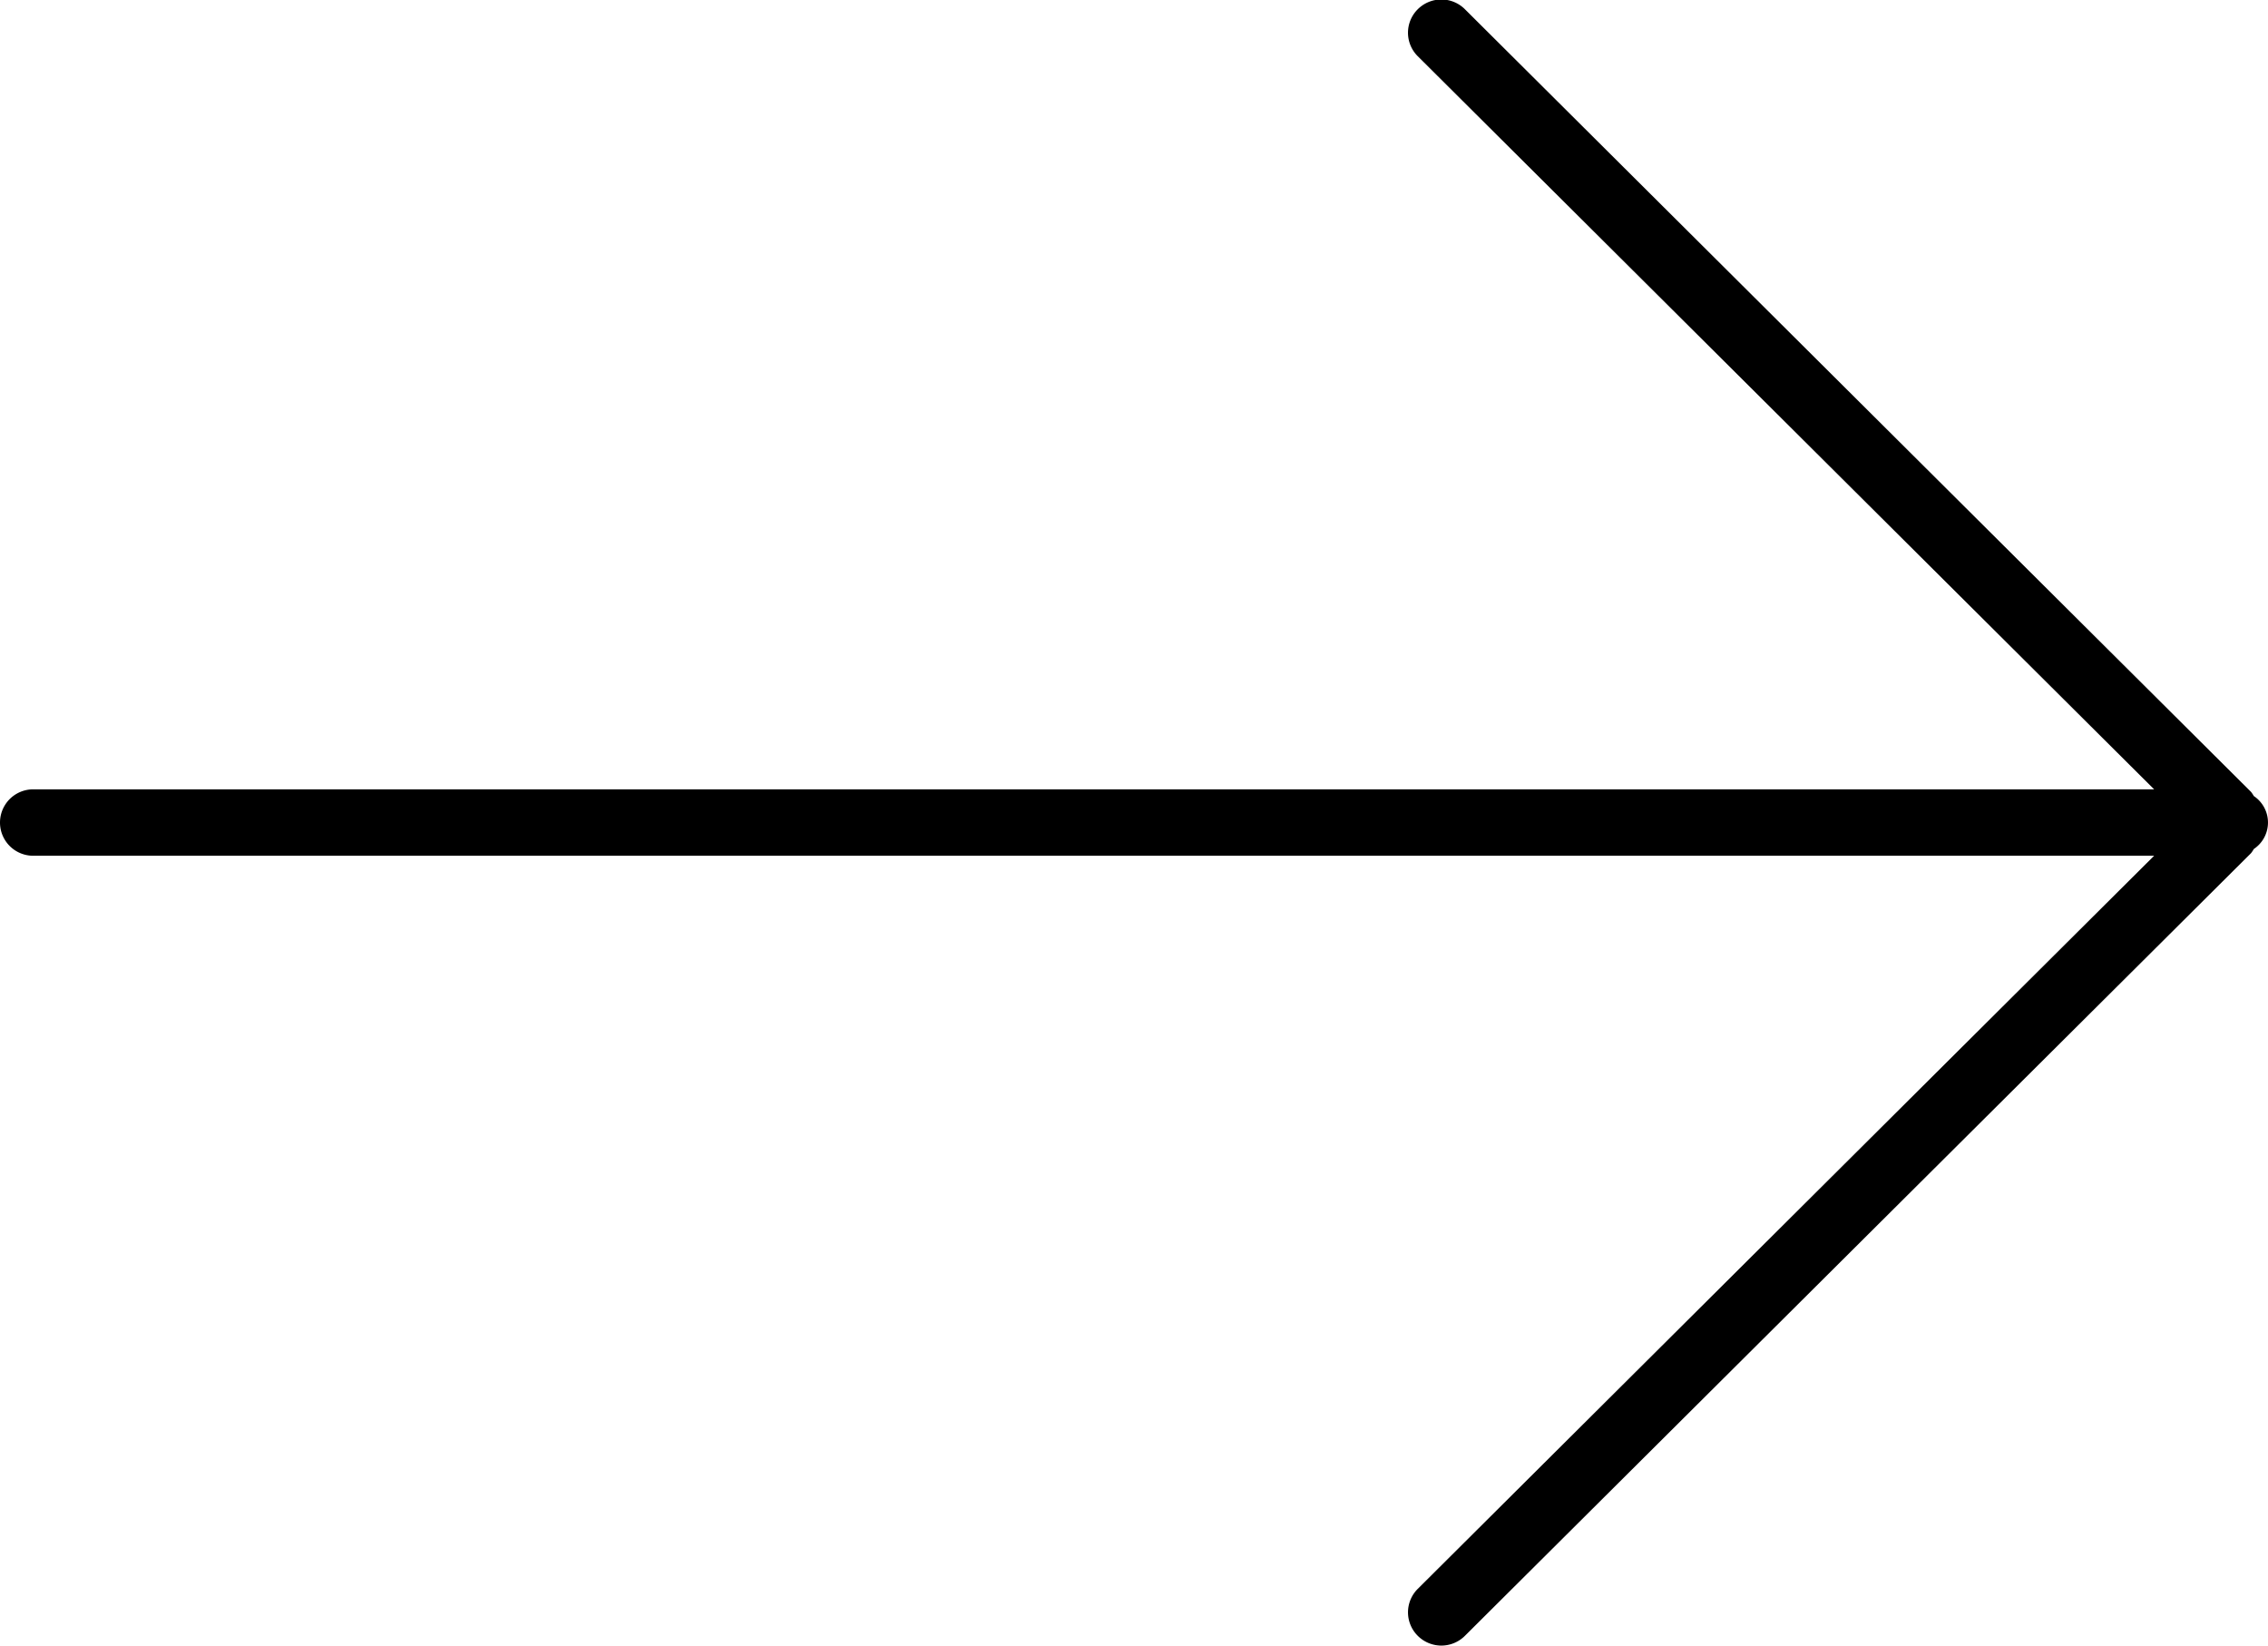 <svg xmlns="http://www.w3.org/2000/svg" width="102" height="74" viewBox="0 0 102 74" preserveAspectRatio="meet"><defs><style>      .cls-1 {        fill-rule: evenodd;      }    </style></defs><path id="arrow_r.svg" class="cls-1" d="M103.362,40.175a1.435,1.435,0,0,1-.124.186L67.883,75.553a1.5,1.5,0,0,1-2.121,0,1.488,1.488,0,0,1,0-2.111L98.879,40.478H3.493a1.493,1.493,0,1,1,0-2.986H98.879L65.762,4.528a1.488,1.488,0,0,1,0-2.112,1.5,1.5,0,0,1,2.121,0l35.355,35.192a1.435,1.435,0,0,1,.124.186A1.431,1.431,0,0,1,103.362,40.175Z" transform="translate(-2 -2)"></path></svg>